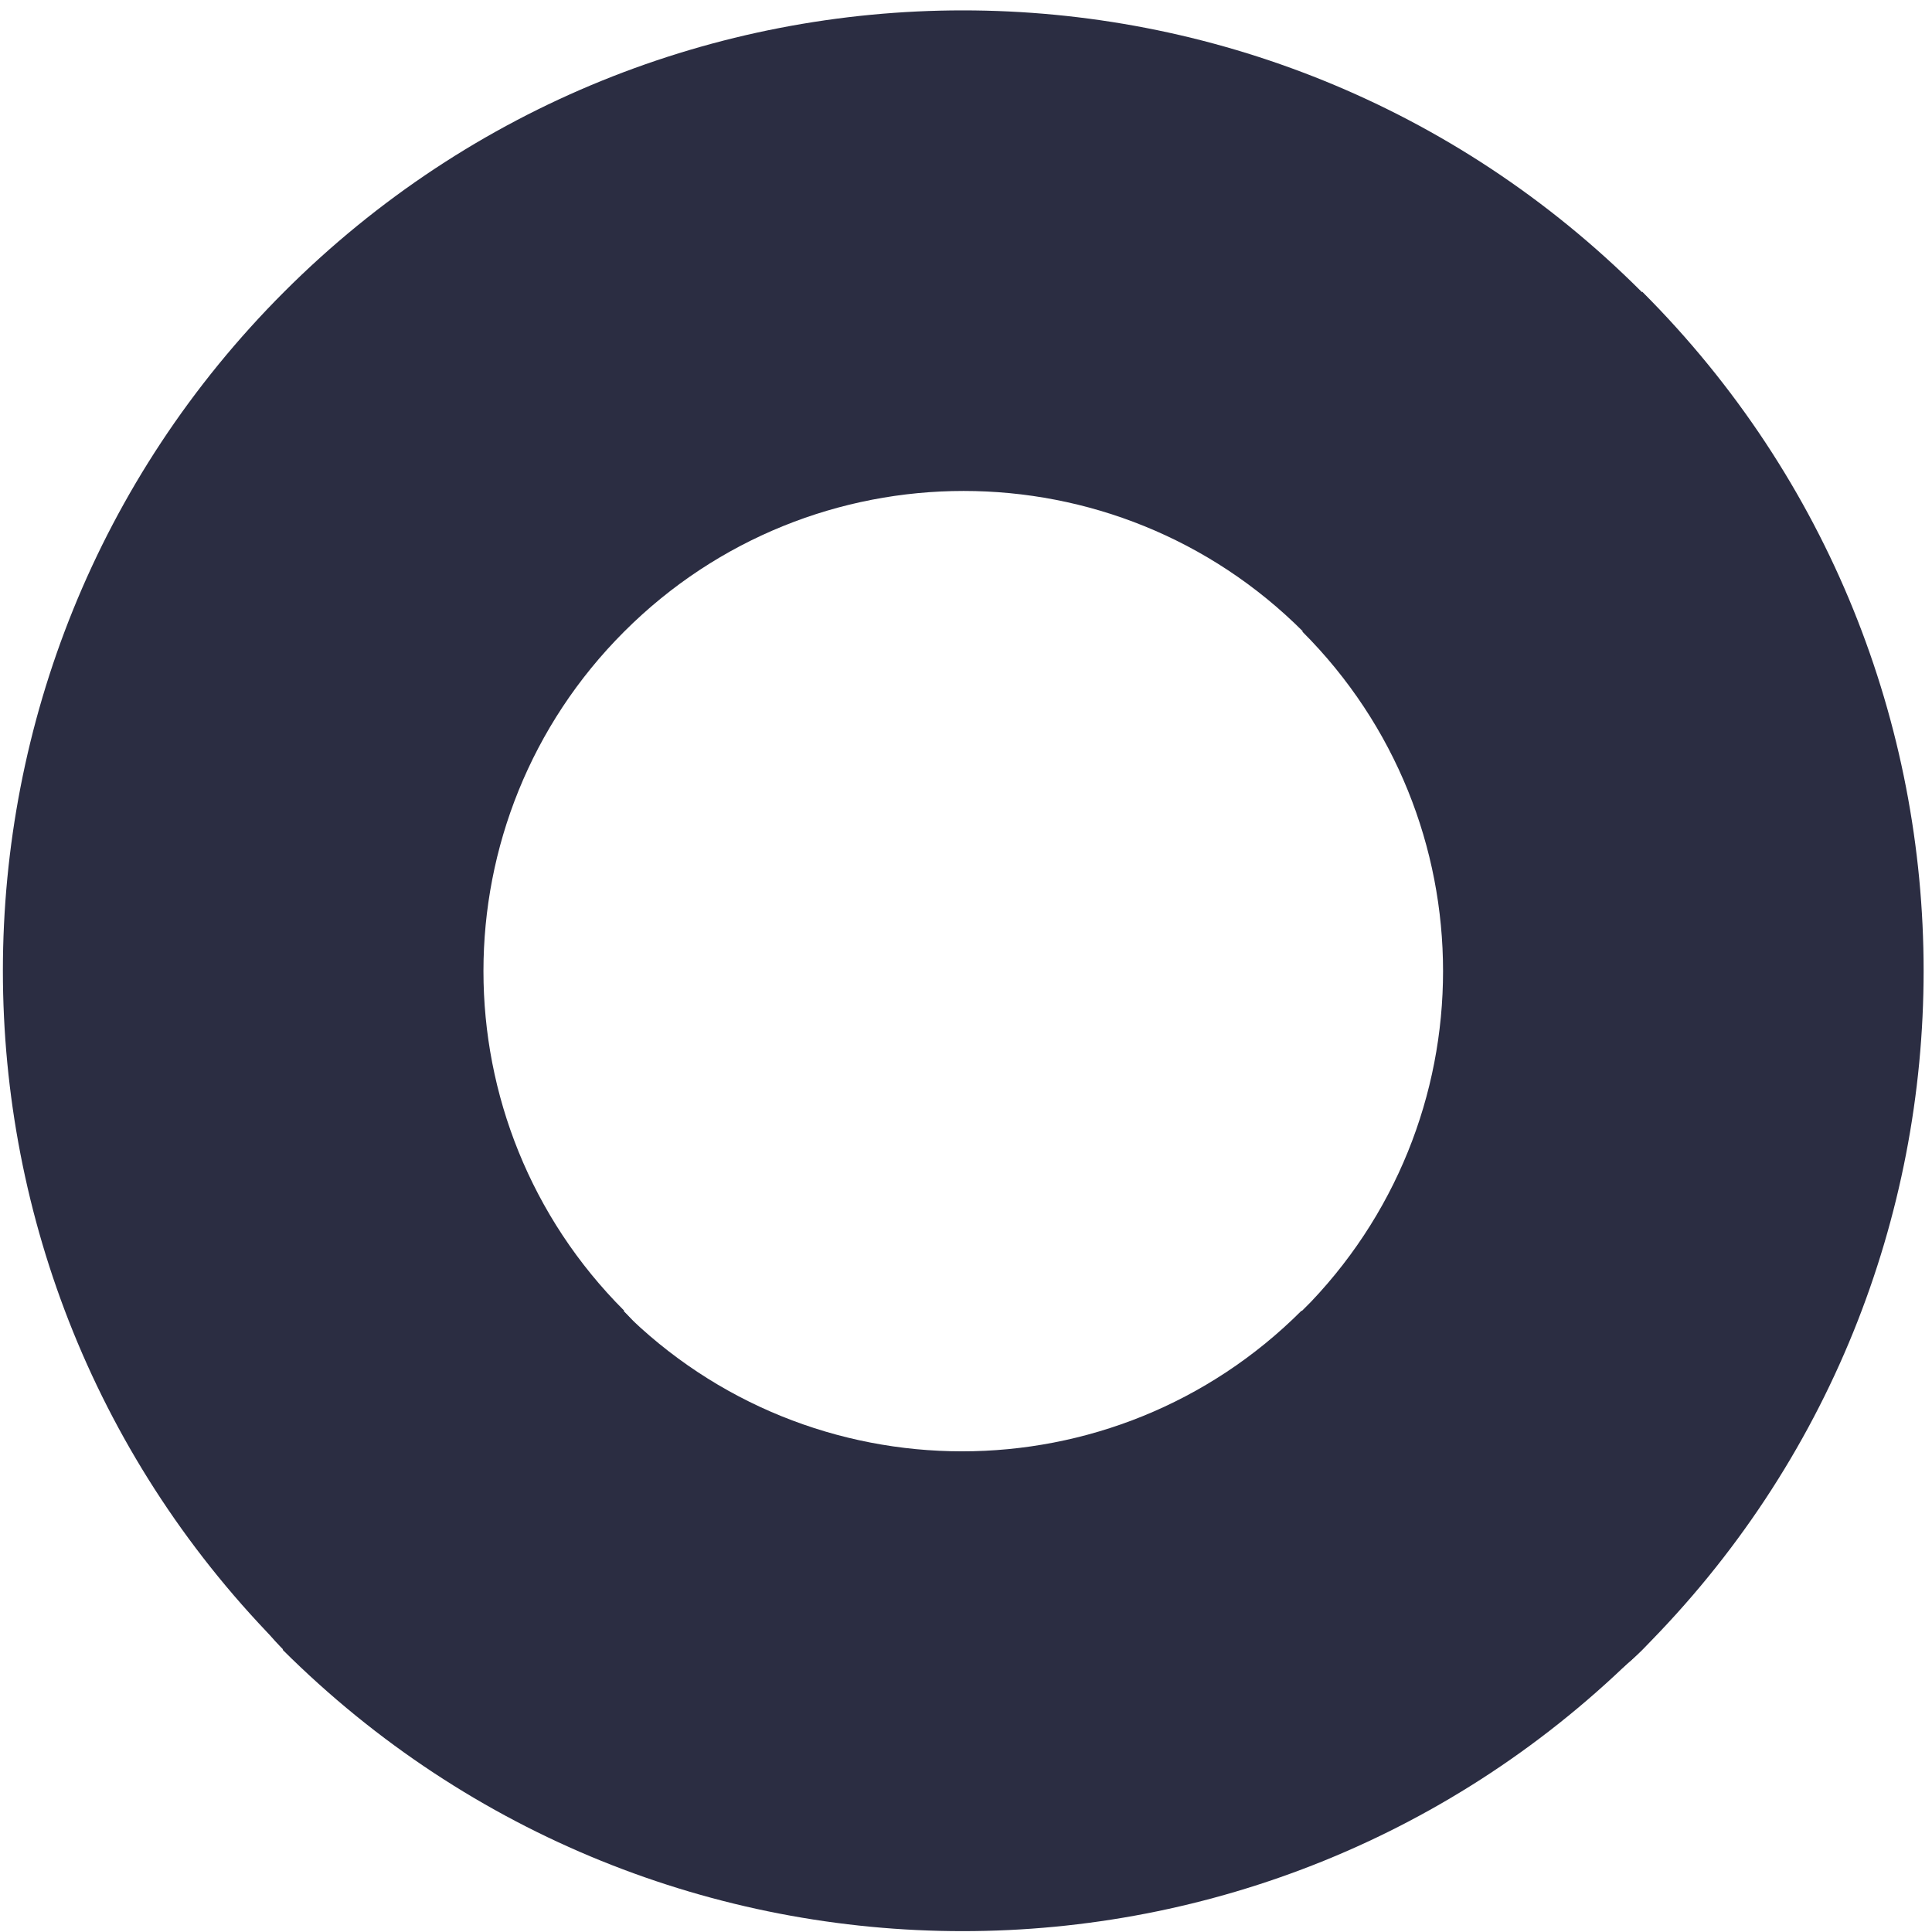 <svg width="77" height="77" viewBox="0 0 77 77" fill="none" xmlns="http://www.w3.org/2000/svg">
<path d="M51.906 25.174C59.382 32.65 59.382 44.76 51.906 52.236C48.168 55.974 48.168 62.044 51.906 65.753C55.644 69.49 61.714 69.49 65.452 65.753C80.404 50.801 80.404 26.579 65.452 11.627L51.906 25.174Z" fill="#2B2D42"/>
<path d="M65.423 11.627C50.472 -3.324 26.28 -3.324 11.329 11.627C-3.623 26.579 -3.623 50.801 11.329 65.753L24.875 52.236C17.399 44.76 17.399 32.65 24.875 25.174C32.35 17.698 44.461 17.698 51.937 25.174C55.675 28.912 61.745 28.912 65.483 25.174C69.161 21.436 69.161 15.365 65.423 11.627Z" fill="#2B2D42"/>
<path d="M65.42 65.752L51.874 52.236C44.398 59.712 32.287 59.712 24.812 52.236L11.265 65.752C26.277 80.704 50.468 80.704 65.42 65.752Z" fill="#2B2D42"/>
<path d="M51.906 52.235C55.644 48.497 61.685 48.497 65.422 52.235C69.16 55.973 69.16 62.043 65.422 65.781C61.685 69.519 55.644 69.519 51.906 65.781C48.168 62.043 48.168 55.973 51.906 52.235Z" fill="#2B2D42"/>
<path d="M11.324 52.235C15.062 48.497 21.103 48.497 24.841 52.235C28.578 55.973 28.578 62.043 24.841 65.781C21.103 69.519 15.062 69.519 11.324 65.781C7.587 62.043 7.587 55.973 11.324 52.235Z" fill="#2B2D42"/>
</svg>
